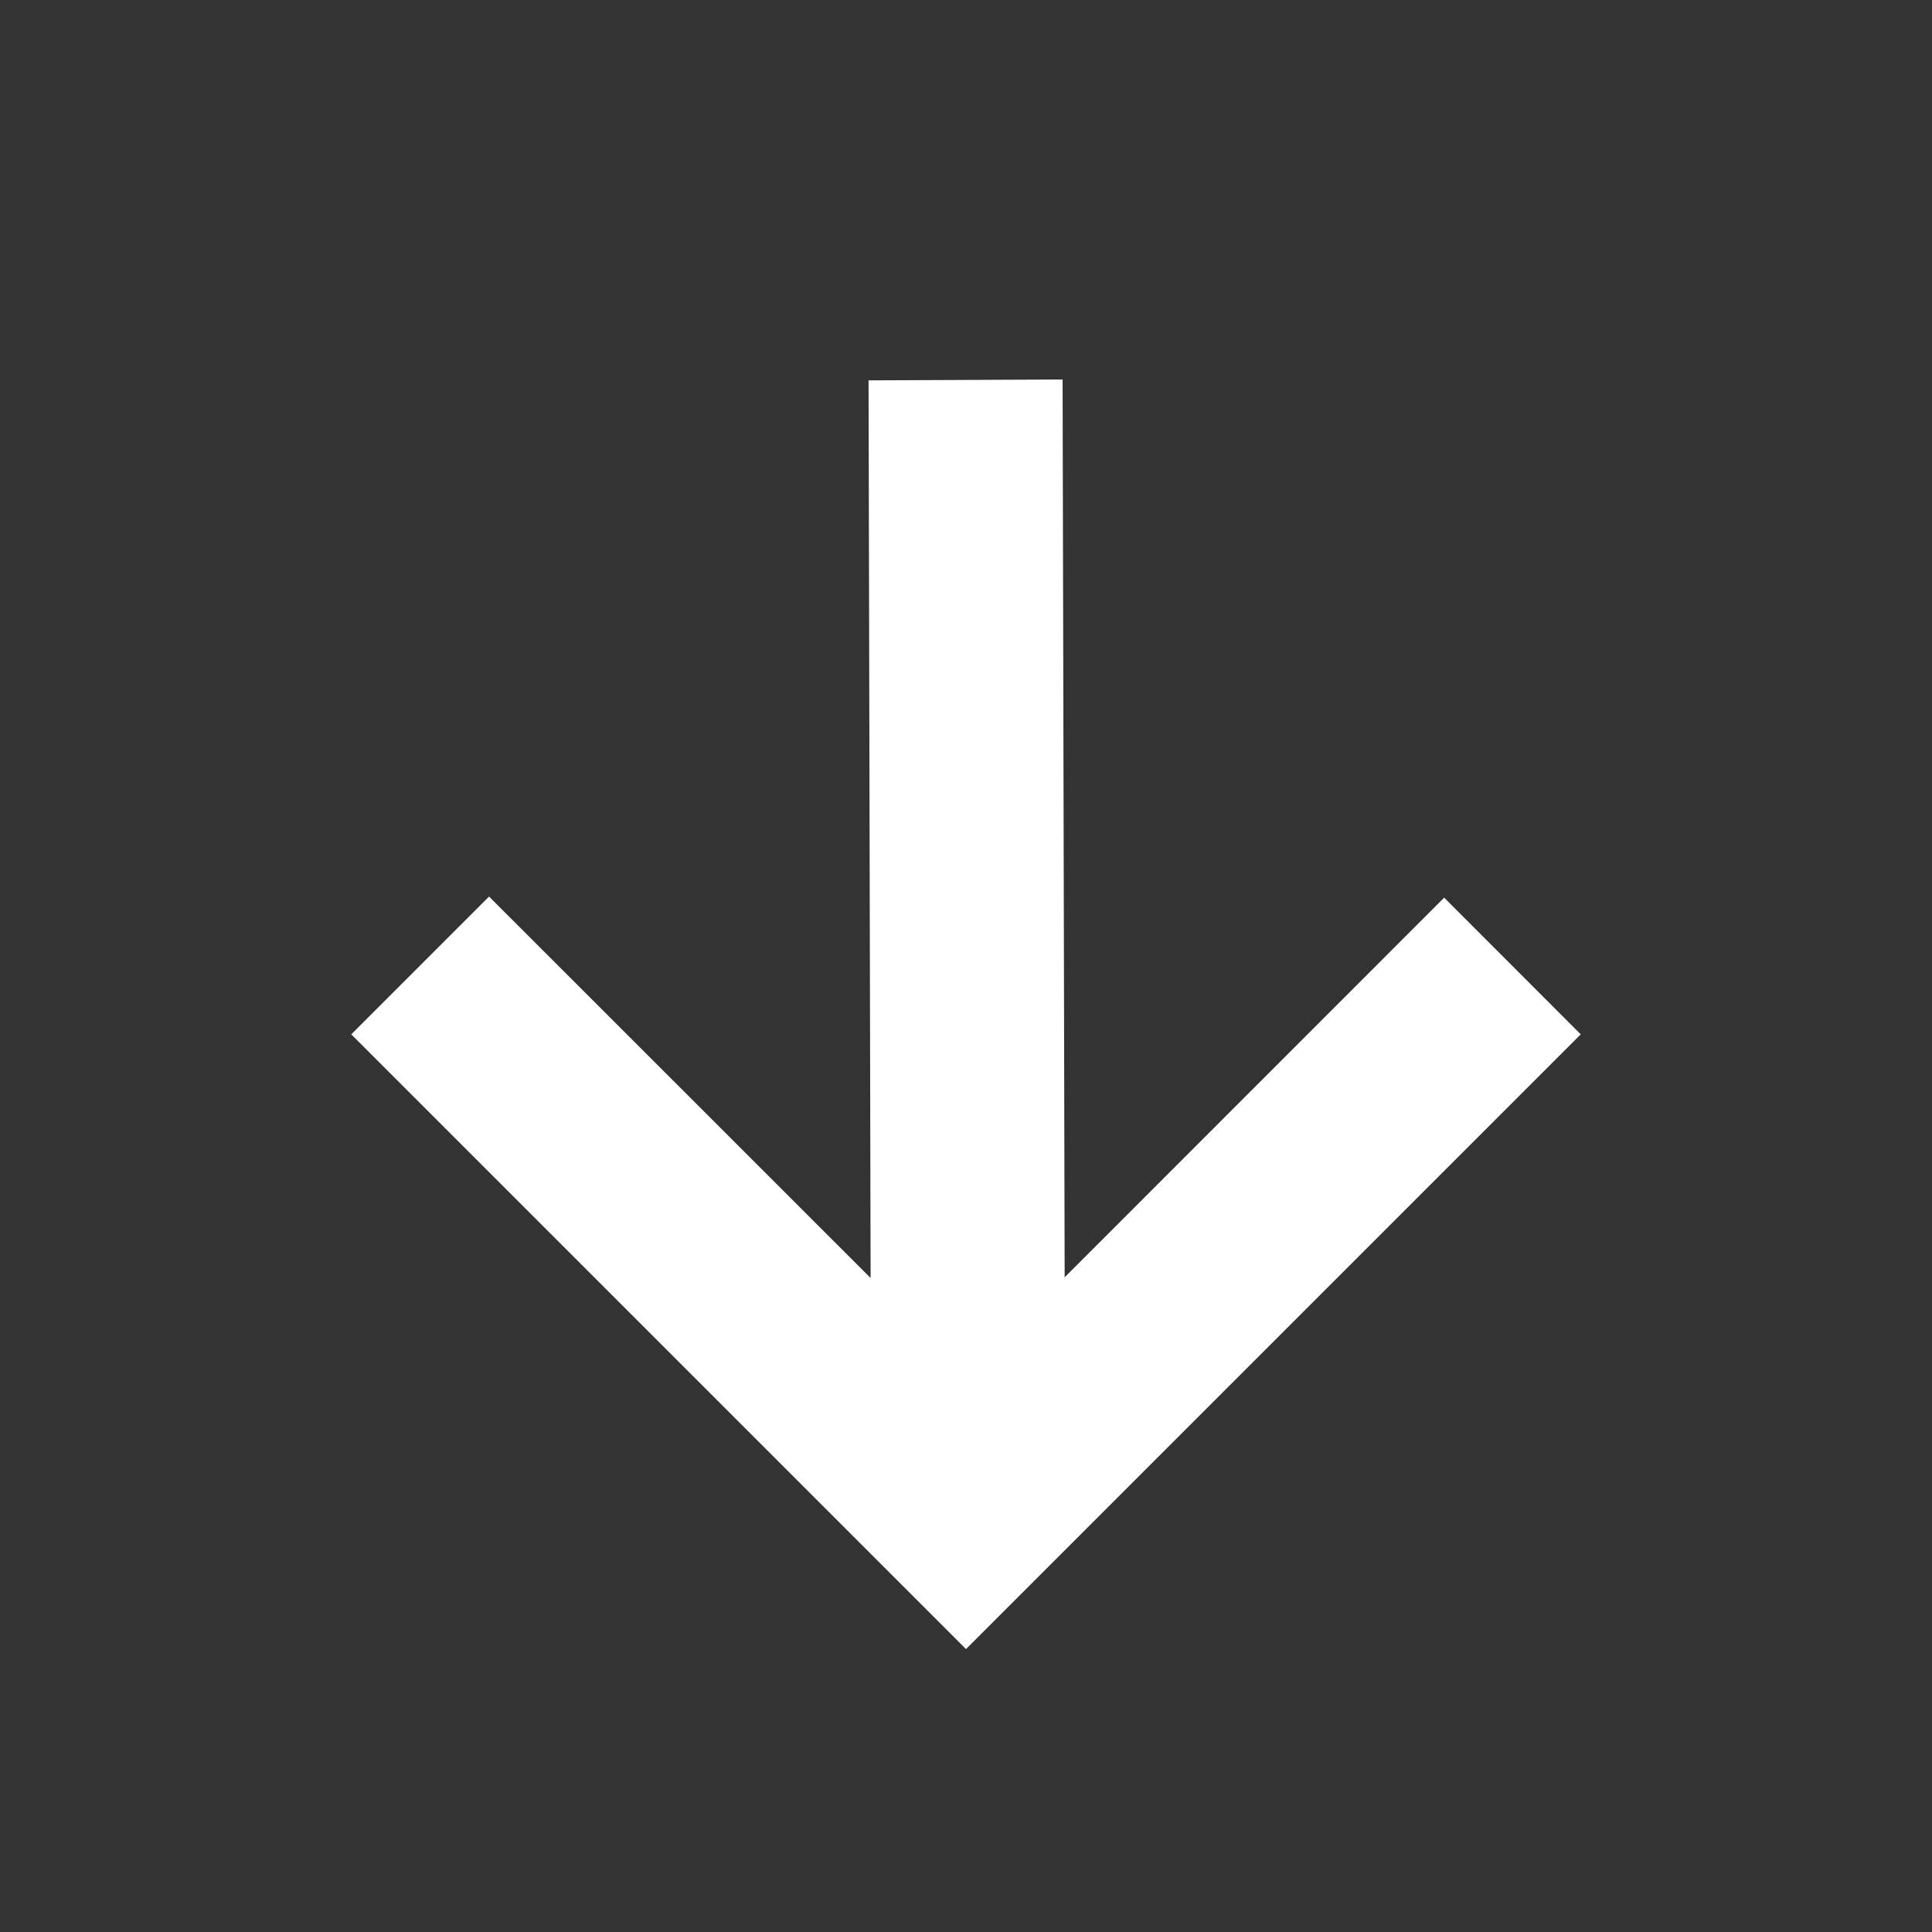 <svg width="16" height="16" viewBox="0 0 16 16" fill="none" xmlns="http://www.w3.org/2000/svg">
<rect x="0" y="0" width="16" height="16" fill="#333333" stroke="none"/>
<mask id="mask0_54794_62916" style="mask-type:alpha" maskUnits="userSpaceOnUse" x="0" y="0" width="16" height="16">
<rect x="16" y="16" width="16" height="16" transform="rotate(-180 16 16)" fill="#D9D9D9"/>
</mask>
<g mask="url(#mask0_54794_62916)">
<path fill-rule="evenodd" clip-rule="evenodd" d="M2.909 8.566L8 13.657L13.091 8.566L11.96 7.434L8.817 10.578L8.8 3.143L7.193 3.15L7.21 10.584L4.05 7.425L2.909 8.566Z" fill="white"/>
</g>
</svg>
